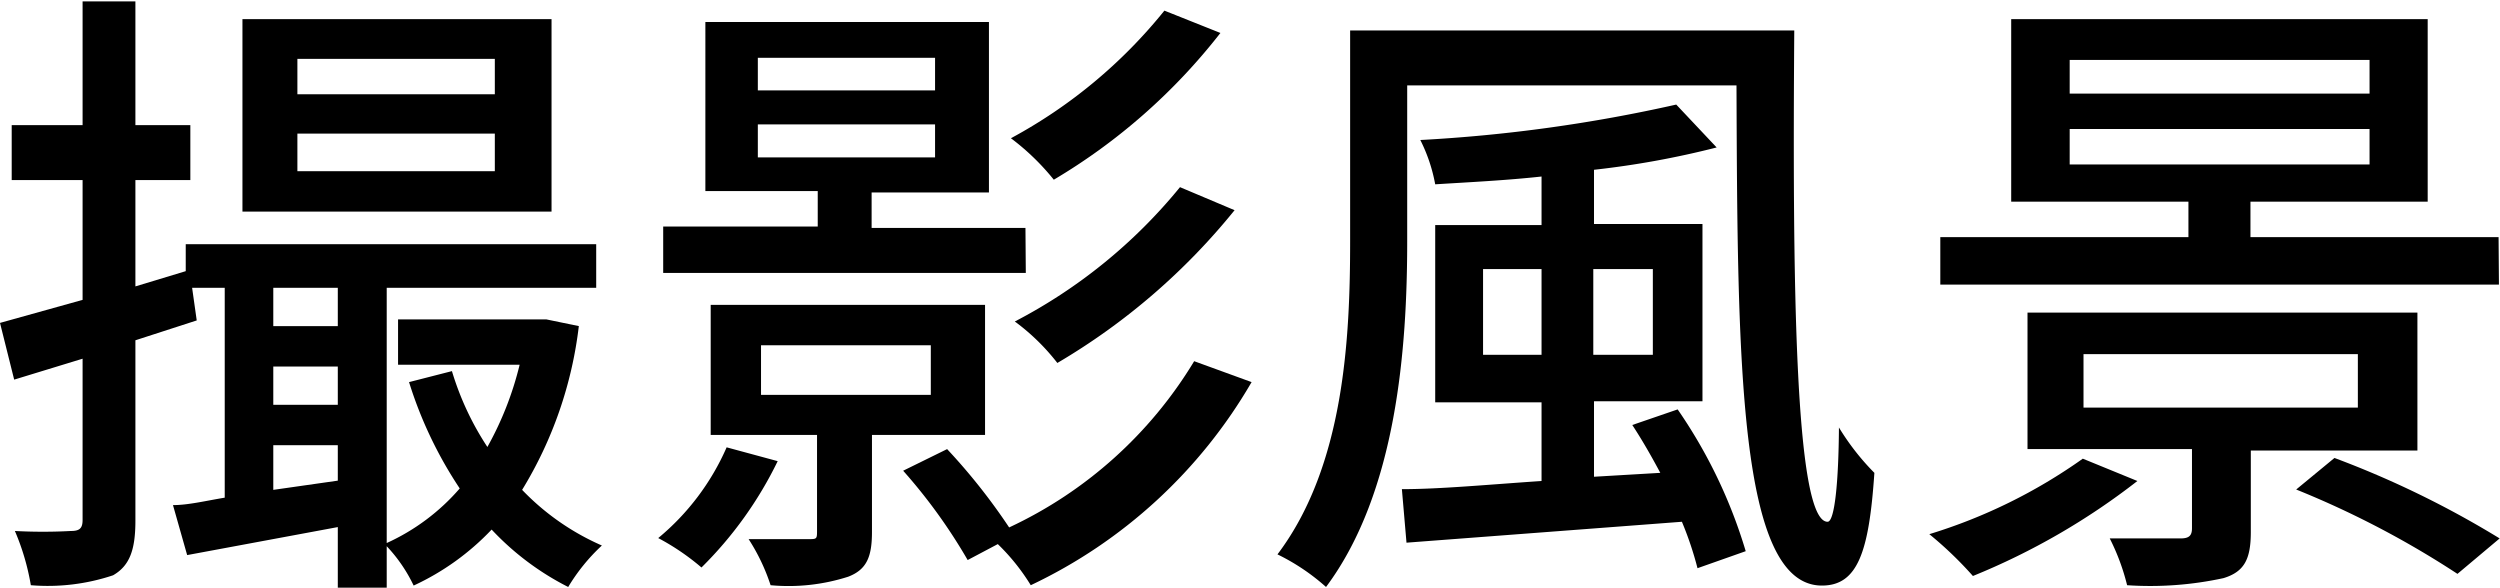 <svg xmlns="http://www.w3.org/2000/svg" viewBox="0 0 70.53 16.58"><path d="M386.19,673.08a11.42,11.42,0,0,1-1.6,4.62,7,7,0,0,0,2.25,1.57,5.35,5.35,0,0,0-.95,1.17,7.75,7.75,0,0,1-2.16-1.62,7.17,7.17,0,0,1-2.2,1.58,4.31,4.31,0,0,0-.76-1.11v1.17h-1.38v-1.71l-4.25.79-.4-1.41c.43,0,.92-.12,1.46-.21V672h-.92l.13.92-1.73.56v5.09c0,.82-.16,1.27-.63,1.54a5.8,5.8,0,0,1-2.32.28,6.69,6.69,0,0,0-.45-1.53,14.64,14.64,0,0,0,1.58,0c.24,0,.33-.07.33-.31V674l-1.93.59-.4-1.6,2.33-.65v-3.38h-2v-1.55h2v-3.49h1.49v3.49h1.55v1.55h-1.55v3l1.42-.43v-.76h11.58V672h-5.91v7.2a6,6,0,0,0,2.06-1.54,11.64,11.64,0,0,1-1.43-3l1.21-.31a8.15,8.15,0,0,0,1,2.14,9.2,9.2,0,0,0,.91-2.32h-3.43v-1.28H385l.27,0Zm-.77-3.23H376.7v-5.43h8.72ZM377.57,672v1.08h1.82V672Zm0,3.3h1.82v-1.08h-1.82Zm1.82,2.14v-1h-1.82v1.26Zm4.43-11.9h-5.57v1h5.57Zm0,2.11h-5.57v1.06h5.57Z" transform="translate(-369.86 -663.88)"/><path d="M391.8,676.89a10.92,10.92,0,0,1-2.15,3,6.71,6.71,0,0,0-1.22-.83,6.92,6.92,0,0,0,1.93-2.56Zm7-5.31H388.57v-1.31h4.36v-1h-3.17V664.5h8v4.81h-3.31v1h4.34Zm-4.34,4.57v2.74c0,.7-.15,1.06-.67,1.26a5.51,5.51,0,0,1-2.19.24,5.55,5.55,0,0,0-.62-1.3c.76,0,1.44,0,1.68,0s.25,0,.25-.23v-2.71h-3v-3.67h7.74v3.67Zm-3.22-9.72h5v-.92h-5Zm0,1.89h5v-.93h-5Zm.09,6.7h4.79v-1.4h-4.79Zm13.84-.36a14.24,14.24,0,0,1-6.23,5.73,5.91,5.91,0,0,0-.93-1.16l-.85.45a15.39,15.39,0,0,0-1.82-2.52l1.24-.61a17.09,17.09,0,0,1,1.75,2.21,12.05,12.05,0,0,0,5.22-4.69Zm-.88-9.85a16.84,16.84,0,0,1-4.7,4.14,6.75,6.75,0,0,0-1.21-1.17,14.2,14.2,0,0,0,4.33-3.6Zm.4,5a18.44,18.44,0,0,1-5,4.31,6.08,6.08,0,0,0-1.2-1.17,14.83,14.83,0,0,0,4.66-3.79Z" transform="translate(-369.86 -663.88)"/><path d="M420.48,664.74c-.05,6.82,0,13.86.94,13.86.2,0,.31-1.13.32-2.66a6.91,6.91,0,0,0,1,1.28c-.15,2.23-.47,3.18-1.48,3.18-2.36,0-2.38-6.39-2.41-14.11h-9.29v4.39c0,3-.29,7.08-2.29,9.76a6,6,0,0,0-1.37-.92c1.89-2.5,2.05-6.12,2.05-8.84v-5.94Zm-3.29,10.69a14.14,14.14,0,0,1,1.92,4l-1.36.48a9.58,9.58,0,0,0-.44-1.31l-7.77.59-.13-1.51c1.08,0,2.45-.13,3.94-.23v-2.22h-3v-5h3v-1.37c-1,.11-2.05.16-3,.22a4.61,4.61,0,0,0-.42-1.25,43.33,43.33,0,0,0,7.22-1l1.14,1.21a25.11,25.11,0,0,1-3.46.63v1.53h3.06v5h-3.06v2.13l1.87-.11c-.25-.47-.52-.94-.79-1.35Zm-3.84-1.54v-2.42H411.7v2.42Zm1.46-2.42v2.42h1.68v-2.42Z" transform="translate(-369.86 -663.88)"/><path d="M430.16,677.45a19.46,19.46,0,0,1-4.64,2.68,10.57,10.57,0,0,0-1.23-1.18,15.08,15.08,0,0,0,4.33-2.13Zm10.2-5.54H424.6v-1.34h7v-1h-5v-5.15h11.75v5.15h-5v1h7Zm-7,4.68v2.3c0,.76-.18,1.12-.77,1.3a9.74,9.74,0,0,1-2.72.2,6.16,6.16,0,0,0-.49-1.32c.85,0,1.75,0,2,0s.32-.09.32-.29v-2.23h-4.64V672.7h11v3.89Zm-5.11-10.07h8.46v-.95h-8.46Zm0,2h8.46v-1h-8.46Zm.39,6.86h7.74v-1.51h-7.74Zm7.08,1.42a27,27,0,0,1,4.66,2.27l-1.19,1a26.13,26.13,0,0,0-4.55-2.38Z" transform="translate(-369.86 -663.88)"/></svg>